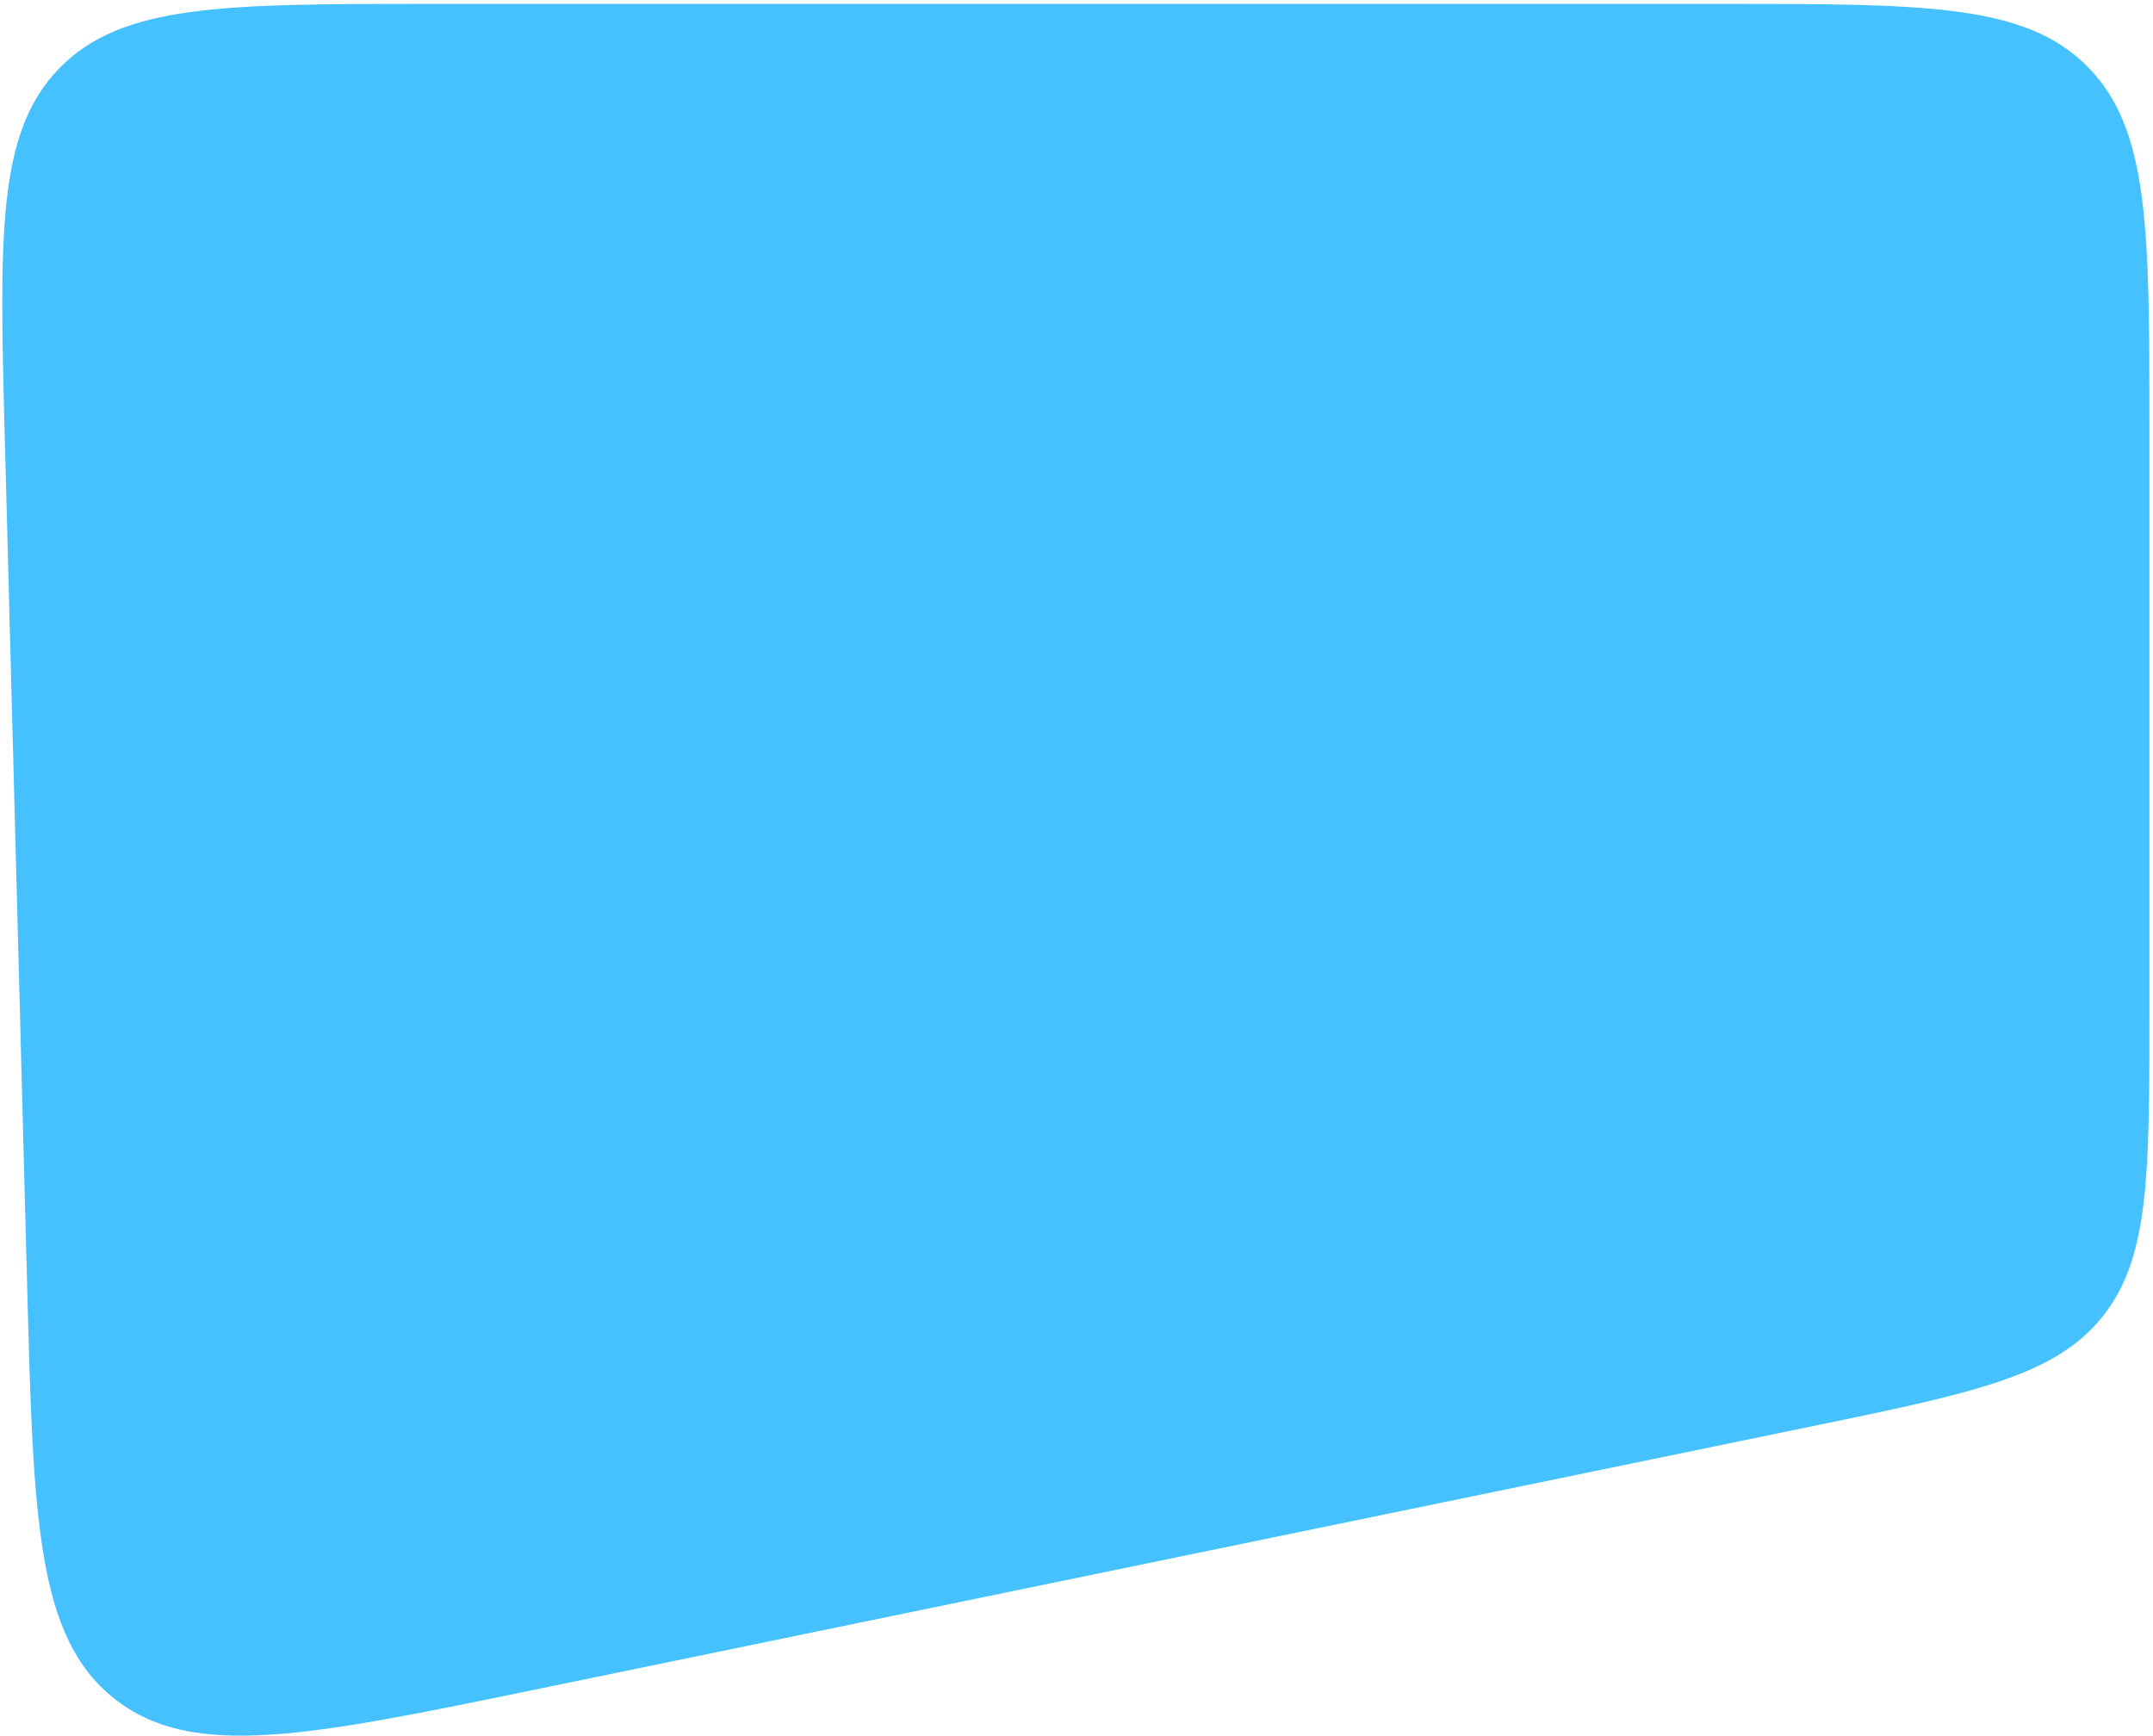 <?xml version="1.0" encoding="UTF-8"?> <svg xmlns="http://www.w3.org/2000/svg" width="506" height="408" viewBox="0 0 506 408" fill="none"><path d="M1.14 103.551L6.365 301.67C7.825 357.045 8.555 384.732 26.852 399.243C45.149 413.755 72.275 408.161 126.527 396.973L126.528 396.973L425.359 335.346C463.576 327.465 482.685 323.524 493.923 309.732C505.162 295.939 505.162 276.429 505.162 237.407V100.916C505.162 53.775 505.162 30.205 490.517 15.56C475.872 0.916 452.302 0.916 405.162 0.916L101.106 0.915C52.816 0.915 28.672 0.915 13.951 16.029C-0.769 31.143 -0.133 55.279 1.14 103.551Z" fill="#46C1FF"></path></svg> 